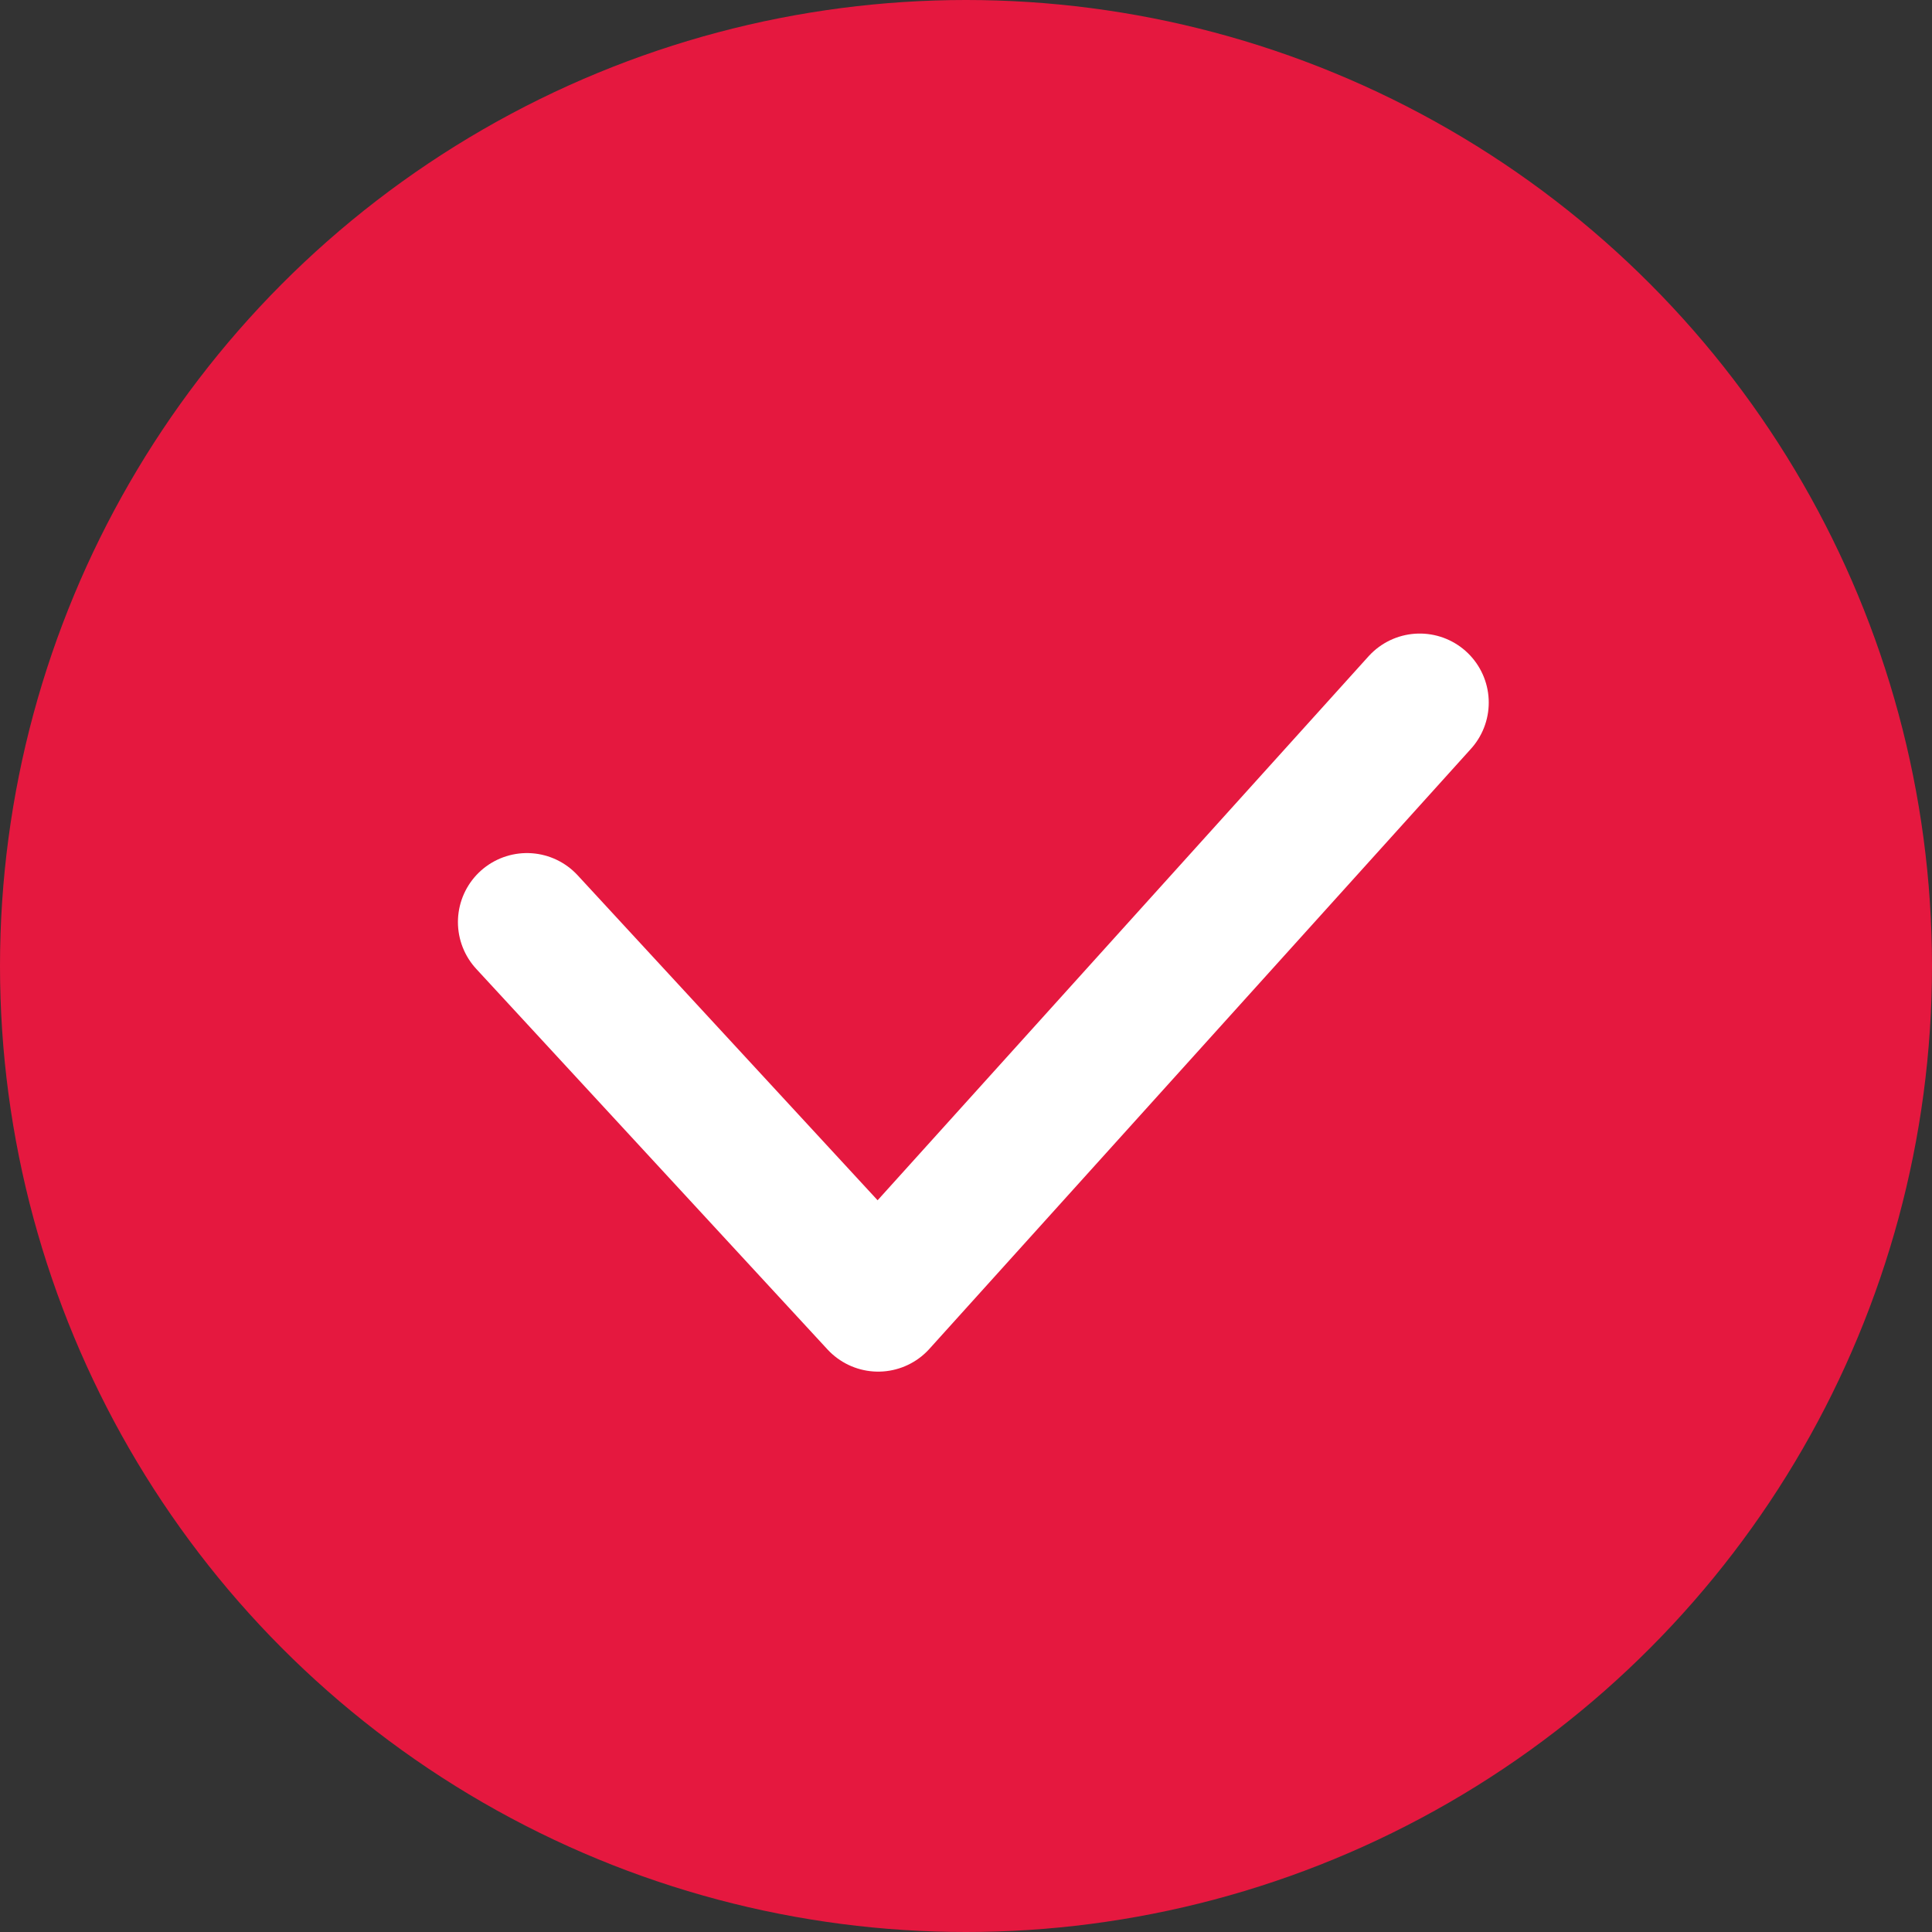 <?xml version="1.0" encoding="UTF-8"?> <svg xmlns="http://www.w3.org/2000/svg" width="42" height="42" viewBox="0 0 42 42" fill="none"><rect x="0" y="0" width="42" height="42" fill="#333333" stroke="none"/> <circle cx="21" cy="21" r="21" fill="#E5183F"></circle> <path d="M11.455 20.045L19.091 28.318L30.864 15.273" stroke="white" stroke-width="3" stroke-linecap="round" stroke-linejoin="round"></path> </svg> 
